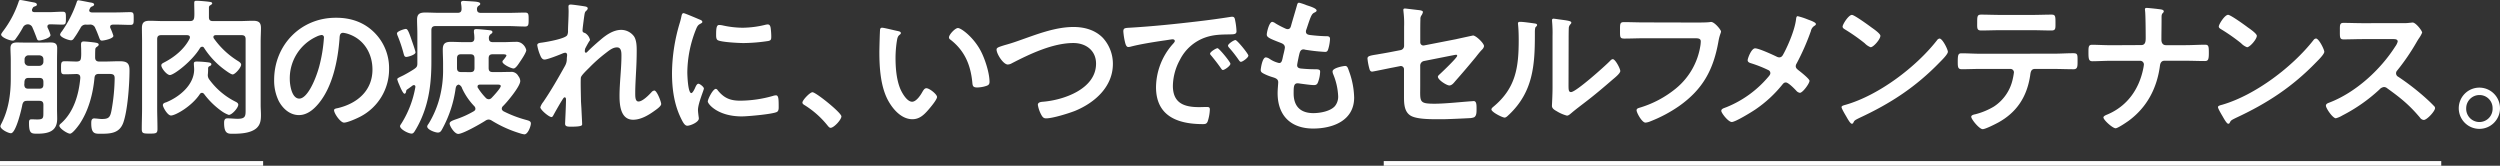 <svg xmlns="http://www.w3.org/2000/svg" viewBox="0 0 1005.13 66.64"><rect x="0" y="0" width="1005.13" height="66.64" fill="#333333" stroke="none"/><defs><style>.cls-1{fill:#fff;}.cls-2{fill:none;stroke:#fff;stroke-miterlimit:10;stroke-width:1.89px;}</style></defs><g id="レイヤー_2" data-name="レイヤー 2"><g id="レイヤー_1-2" data-name="レイヤー 1"><path class="cls-1" d="M17.45,42.15c0-1.13-.48-1.61-1.61-1.61H10.89C9.76,40.54,9.34,40.9,9,42c-.3,1.85-2.62,11.56-4.59,11.56C3.38,53.59.16,52,.16,50.73c0-.24.18-.47.24-.71,3-5.67,3.93-12,3.93-18.36V24c0-1.55-.12-3.1-.12-4.65,0-1.79,1-2.27,2.63-2.27,1.37,0,2.8.06,4.17.06H16.2c1.37,0,2.74-.06,4.17-.06,1.67,0,2.62.42,2.62,2.27,0,1.55-.06,3.1-.06,4.65V43.94c0,1.25.06,2.5.06,3.81,0,5.13-3.63,6-8,6-2.44,0-3.33-.06-3.33-4.35,0-1,.12-1.43,1.07-1.43.6,0,1.43.06,2.2.06,2.57,0,2.51-.6,2.51-3ZM12.86,4.05c0,.6.36.78,1,.84h5.61c1.9,0,3.81-.18,5.66-.18,1.43,0,1.37.66,1.37,2.62s0,2.57-1.37,2.57c-1.55,0-3.34-.12-5-.12-.59,0-1.07.24-1.07.89a1.75,1.75,0,0,0,.12.54,15.41,15.41,0,0,1,1.13,2.86c0,1.31-3.76,2.21-4.53,2.21S15,16,14.47,14.55c-.3-.72-.66-1.79-1.37-3.34a2,2,0,0,0-1.91-1.43,2.22,2.22,0,0,0-2,1.31A39,39,0,0,1,6.3,15.62a1.37,1.37,0,0,1-1.19.71C3.8,16.33.46,15,.46,13.89c0-.3.47-.89.65-1.19A41,41,0,0,0,7.55.54.61.61,0,0,1,8.21,0c.48,0,4.17.77,4.95.89.53.12,1.67.18,1.67,1,0,.36-.42.53-.72.65-.77.24-.77.3-1.19,1.14A1,1,0,0,0,12.86,4.05Zm-1.49,31.6h4.47c1.13,0,1.61-.48,1.61-1.67V33c0-1.2-.48-1.67-1.61-1.67H11.49c-1.14,0-1.55.47-1.67,1.61A6.4,6.4,0,0,1,9.76,34C9.82,35.17,10.24,35.65,11.37,35.65Zm4.47-9.18a1.62,1.62,0,0,0,1.61-1.67v-.89c0-1.08-.6-1.55-1.61-1.67H11.49a1.57,1.57,0,0,0-1.61,1.67v.89a1.62,1.62,0,0,0,1.61,1.67Zm22.47-6.56c-.06,1.07-.06,2.15-.06,3.22s.54,1.61,1.61,1.61h2.21c2,0,4-.12,6-.12,3,0,4,.78,4,3.64,0,5.48-.72,16.09-2.51,21.1-1.49,4.06-4.83,4.41-8.64,4.41-2.57,0-4.23.3-4.23-4.17,0-1,.05-2,1.25-2,.24,0,.53.06.77.06.78.06,1.49.18,2.21.18,2.74,0,3.4-.59,3.93-3.58a76.57,76.57,0,0,0,1.25-12.81c0-1.85-1.07-1.73-3.33-1.73h-3c-1.13,0-1.66.42-1.78,1.55-.6,6.5-2.39,13.29-6.08,18.72-.6.83-2.75,3.75-3.76,3.75s-4.29-2.08-4.29-3.22c0-.35.47-.77.77-1C29.67,45,31.7,38,32.29,31.36c0-1.08-.35-1.49-1.43-1.61-1.67.06-3.28.12-4.95.12-1.37,0-1.37-.66-1.37-2.57s0-2.68,1.43-2.68c1.67,0,3.34.12,5,.12,1.19-.12,1.49-.48,1.61-1.61s.06-2,.06-3c0-.71-.06-1.43-.06-2.21s.18-1.25,1.07-1.25,3.58.3,4.42.42c.59.12,1.61.18,1.61.83,0,.48-.48.72-.84,1A1.14,1.14,0,0,0,38.31,19.91Zm-3.57-10a2.24,2.24,0,0,0-2.39,1.37C31.58,12.52,30.86,13.83,30,15c-.36.54-.72,1.2-1.43,1.2-1,0-4.41-1.2-4.41-2.33a2.93,2.93,0,0,1,.71-1.25A46.15,46.15,0,0,0,30.8,1c.12-.41.24-.89.78-.89.24,0,3.87.71,4.47.83s1.79.18,1.79.9c0,.36-.42.59-.72.71-.65.24-.77.42-1.13,1.2a1.07,1.07,0,0,0-.12.41c0,.6.48.78,1,.84h9.78c2,0,4-.12,5.72-.12,1.43,0,1.38.65,1.38,2.62,0,1.79.05,2.51-1.32,2.51-1.73,0-3.81-.12-5.78-.12H45.41c-.66.06-1.13.23-1.13.95a1.13,1.13,0,0,0,.12.48,21,21,0,0,1,1.19,3.1c0,1.13-3.82,1.9-4.59,1.9s-.84-.47-1.43-2c-.3-.78-.66-1.73-1.26-3A2.09,2.09,0,0,0,36,9.9Z"/><path class="cls-1" d="M68.31,30.17c-1.25,0-3.45-2.75-3.45-3.88,0-.66.59-.89,1.37-1.31,4-2.09,7.93-5.31,10-9.42a1.43,1.43,0,0,0,.12-.54c0-.71-.53-.83-1.13-.89H64.86c-1.2,0-1.67.48-1.67,1.61v27.6c0,2.8.12,5.66.12,8.53,0,1.78-.6,1.84-3.16,1.84S57,53.65,57,51.87c0-2.81.12-5.55.12-8.35V16.57c0-1.73-.06-3.51-.06-5.3,0-2.33,1-2.92,3.16-2.92,1.67,0,3.39.12,5.06.12H76.36c1.14,0,1.61-.42,1.73-1.55a14,14,0,0,0,.06-1.55c0-1.38-.06-2.69-.06-4.06,0-.65.06-1,.84-1,1.19,0,4,.24,5.24.42.42.05,1.14.11,1.14.65,0,.3-.36.48-.72.72A1,1,0,0,0,84,3V6.86c0,1.13.42,1.61,1.55,1.61H96.63c1.67,0,3.4-.12,5.07-.12,2.21,0,3.22.59,3.22,2.92,0,1.73-.12,3.51-.12,5.3v25.7c0,1.31.12,2.68.12,4,0,2.09-.24,4-2,5.43-2.38,1.9-6.38,2.08-9.36,2.08-1.85,0-3.46.06-3.46-4.35,0-1,.18-1.85,1.32-1.85,1.37,0,2.74.18,4.17.18,3.22,0,3.16-1.25,3.16-3.69V15.74c0-1.13-.48-1.61-1.67-1.61H86.8c-.48,0-1,.18-1,.77a1,1,0,0,0,.18.54,33.48,33.48,0,0,0,9.84,9.18c.47.3,1.13.78,1.13,1.37,0,1.19-2.44,3.94-3.4,3.94-.71,0-2.62-1.43-3.28-1.91a33,33,0,0,1-8.22-8.76.86.86,0,0,0-.78-.48,1.17,1.17,0,0,0-.83.48C77.32,24.56,69.92,30.17,68.31,30.17ZM94.72,40.9c.48.24,1.08.59,1.08,1.19,0,1.25-2.51,4.11-3.82,4.11a11.67,11.67,0,0,1-2.92-1.55,31.68,31.68,0,0,1-7-6.85,1.21,1.21,0,0,0-.84-.48,1.1,1.1,0,0,0-.89.54c-3.28,4.94-9.84,8.58-11.57,8.58-1.43,0-3.28-3.4-3.28-4.17s.84-1,1.31-1.13c5.31-2.15,11.27-7,11.27-13.24,0-.77-.12-1.55-.12-2.32,0-.54.18-.84,1.25-.84a41.3,41.3,0,0,1,4.71.36c.36.06,1.08.18,1.08.71s-.48.66-.84.84a.92.92,0,0,0-.47.89,18.45,18.45,0,0,1-.06,1.85c0,.24-.06.54-.06.78A2.88,2.88,0,0,0,84.17,32,29.18,29.18,0,0,0,94.72,40.9Z"/><path class="cls-1" d="M150.43,13a20.13,20.13,0,0,1,6,14.66,21.43,21.43,0,0,1-11.62,19.26c-1.37.71-5.07,2.38-6.5,2.38s-4-3.69-4-5c0-.59.89-.71,1.49-.83,7.81-1.85,13.95-7,13.95-15.5,0-6.38-3.34-12.1-9.54-14.25a10.36,10.36,0,0,0-2.27-.53c-1.37,0-1.37,1.31-1.43,2.32-.65,8.7-2.74,19.32-8.46,26.17-2,2.39-4.6,4.59-7.87,4.59-3.64,0-6.5-2.62-8.11-5.66a18.72,18.72,0,0,1-1.85-8.47c0-14,10.67-25,24.74-25C140.83,7.09,146.2,8.82,150.43,13Zm-23.19,1.73a18.42,18.42,0,0,0-10.73,17.16c0,2.21.77,7.75,3.82,7.75s6.31-6.79,8-12.87a60.3,60.3,0,0,0,1.91-11.63.94.94,0,0,0-.95-1.07A6.69,6.69,0,0,0,127.24,14.73Z"/><path class="cls-1" d="M163.35,22.89c-.77,0-.89-.71-1.07-1.31a55.52,55.52,0,0,0-2.39-7.15,3.27,3.27,0,0,1-.29-1c0-.89,3-1.79,3.51-1.79s.9.12,2.15,3.76c.3.95,1.79,5,1.79,5.66C167.05,22.06,164,22.89,163.35,22.89Zm3,11.33a.8.8,0,0,0-.48.18c-.71.54-1.43,1.07-2.14,1.55-.36.24-.36.36-.48.95-.06.36-.24.78-.65.78S161.32,36,160.91,35c-.18-.35-.3-.77-.48-1.13a11.74,11.74,0,0,1-.72-2c0-.35.42-.59,1.55-1.13.3-.12.6-.3,1-.48,1.43-.77,2.8-1.55,4.17-2.44,1-.71,1.37-1,1.37-2.32v-12c0-1.85-.12-3.75-.12-5.6,0-2.33,1.14-2.86,3.28-2.86,2,0,3.88.12,5.84.12h7.16c1.07,0,1.61-.42,1.61-1.55a10.86,10.86,0,0,0-.18-2c0-.12-.06-.36-.06-.48,0-.65.54-.77,1.07-.77.36,0,.84.06,1.14.06.71.06,1.31.06,1.9.12,2.33.12,3.64.29,3.64,1,0,.42-.3.54-.72.83a1.45,1.45,0,0,0-.59,1.26c0,1.13.48,1.55,1.61,1.55h10.73c2.44,0,5-.12,7-.12,1.43,0,1.43.71,1.43,2.74s0,2.86-1.43,2.86c-2.2,0-4.59-.18-7-.18h-29c-1.2,0-1.67.54-1.67,1.67V24.8c0,7.75-.78,15.2-3.82,22.36a38,38,0,0,1-3,5.78c-.3.42-.6.77-1.13.77-1.31,0-4.65-1.72-4.65-3,0-.35.53-1,.71-1.31A40.63,40.63,0,0,0,167,35C167.05,34.58,166.87,34.22,166.39,34.22ZM177.9,51.69c-.42.77-.78,1.61-1.85,1.61s-4.29-1.14-4.29-2.45c0-.41.41-.89.65-1.25a39.17,39.17,0,0,0,4.35-10.31,44,44,0,0,0,1.38-11.87v-2c0-1.85-.12-3.64-.12-5.49,0-2.38.95-3.1,3.22-3.1,1.84,0,3.69.12,5.54.12h2.33c1.13,0,1.61-.48,1.61-1.61a13.79,13.79,0,0,0-.18-2.26v-.6c0-.66.41-.78,1-.78.89,0,3.93.3,4.95.42.48.06,1.49.06,1.49.78,0,.41-.36.59-.78.89a1.86,1.86,0,0,0-.65,1.49c0,1.19.47,1.67,1.67,1.67h4c1.67,0,3.34-.12,5-.12a3.73,3.73,0,0,1,3,1,4.41,4.41,0,0,1,1.37,2.32c0,1-2,3.93-2.62,4.83-.48.71-1.61,2.56-2.51,2.56S202,25.87,202,24.8a1.11,1.11,0,0,1,.42-.72c.24-.29,1.19-1.43,1.19-1.78s-.59-.48-1.37-.48h-4.17c-1.14,0-1.61.48-1.61,1.67V27.3c0,1.2.47,1.67,1.61,1.67h3.16c1.31,0,2.68-.06,4-.06a3.13,3.13,0,0,1,3.16,1.67,3.39,3.39,0,0,1,.78,2c0,2.15-5.31,8.53-7,10.14a1.37,1.37,0,0,0-.42,1c0,.48.3.71.66,1a46.54,46.54,0,0,0,9.24,3.52c.77.24,1.79.42,1.79,1.37,0,1.13-1.19,4.41-2.62,4.41a9.66,9.66,0,0,1-1.73-.41,48.18,48.18,0,0,1-11.39-5.13,2.43,2.43,0,0,0-1.25-.42,2.45,2.45,0,0,0-1.31.48c-1.85,1.19-9,5.3-10.91,5.3-1.49,0-3.46-3.16-3.46-4.17,0-.77,1.07-1.19,2.62-1.73a37.88,37.88,0,0,0,7.1-3.22c.35-.24.65-.47.65-1a1.52,1.52,0,0,0-.42-1,26,26,0,0,1-4.94-7.22A2.21,2.21,0,0,0,184.4,34c-.84.24-1,.66-1.2,1.43A47.18,47.18,0,0,1,177.9,51.69ZM189.11,29c1.19,0,1.66-.47,1.66-1.67V23.49c0-1.19-.47-1.67-1.66-1.67h-3.76c-1.13,0-1.61.48-1.61,1.67V27.3c0,1.2.48,1.67,1.61,1.67Zm7.33,10.91a1.65,1.65,0,0,0,1.13-.47c.72-.72,3.76-4,3.76-4.83,0-.54-.6-.6-1.43-.6H193c-.48,0-1,.18-1,.78a.78.78,0,0,0,.18.59,24.48,24.48,0,0,0,3.16,4A1.58,1.58,0,0,0,196.44,39.88Z"/><path class="cls-1" d="M235.64,2.68c.3.12.66.3.66.66a1.32,1.32,0,0,1-.48.89c-.77.66-.71.84-1.07,3.28-.12,1-.54,3.94-.54,4.77,0,.66.42.84,1,1a4.28,4.28,0,0,1,2,2.75c0,.24-.24.47-.35.65-.3.42-1.43,2.51-1.61,2.92a4.66,4.66,0,0,0-.12,1c0,.3.12.59.47.59.18,0,.36-.18.48-.29,1.25-1.32,3.64-3.46,5.07-4.65,2.38-2.09,5.36-4.24,8.64-4.24a6.44,6.44,0,0,1,5.13,2.63c1,1.55,1.07,3.87,1.07,5.66,0,3.1-.12,6.2-.3,9.24-.12,2.56-.29,5.25-.29,7.75,0,1.43-.06,3.52,1.31,3.52,1.61,0,4.17-2.57,5.24-3.76a1.71,1.71,0,0,1,1.14-.65c1,0,2.74,4.47,2.74,5.42s-2.21,2.39-2.86,2.86c-2.39,1.73-5.43,3.46-8.41,3.46-5,0-5.48-5.78-5.48-9.54,0-5.36.77-10.79.77-16.15,0-1.32,0-3.4-1.79-3.4s-3.39,1.43-4.65,2.38a60.58,60.58,0,0,0-6.49,5.78c-.78.78-3,2.87-3.34,3.82-.24.78,0,8,0,9.42,0,.36.12,2.15.18,3.16.11,2.44.29,5.66.29,6.32,0,.42.06,1-4.35,1-1.43,0-2.5,0-2.5-1.19,0-.54.36-7.15.36-9.84,0-.3-.12-.77-.54-.77s-.84.89-1.43,1.79c-.66,1.07-2.51,4.29-3.1,5.42-.18.36-.42.72-.78.72-1,0-4.47-2.92-4.47-3.94A6.47,6.47,0,0,1,218.41,41c3.22-4.71,6-9.6,8.77-14.55a5.65,5.65,0,0,0,.71-2.8c0-.54.12-1.08.12-1.55s-.24-.9-.77-.9a3.64,3.64,0,0,0-1.08.3c-1.25.54-6.08,2.45-7.21,2.45-.95,0-1.43-.9-1.73-1.67A17.54,17.54,0,0,1,216,18.18c0-.95,1.25-.95,2-1.07,1.79-.24,9.36-1.55,10.07-3a3.85,3.85,0,0,0,.3-1.79c0-1.61.24-5.19.24-7.81,0-.71-.06-1.43-.06-1.85,0-.65.3-.83.95-.83S235.05,2.5,235.64,2.68Z"/><path class="cls-1" d="M281.17,7.81c.48.18,1.2.42,1.2,1,0,.36-.24.42-.84.78-1,.53-1.25,1.07-1.85,2.56a47.47,47.47,0,0,0-3.34,16.93c0,1.14.24,8.35,1.61,8.35.54,0,1.38-1.73,1.61-2.33.36-.77.72-1.43,1.26-1.43S283,34.94,283,35.59s-2.38,6-2.38,8.65c0,.59.18,2,.24,2.5a5.13,5.13,0,0,1,.11.89c0,1.49-3.39,2.92-4.65,2.92-1,0-1.72-1.31-2.5-2.92-2.8-5.66-3.64-12-3.64-18.3a71.66,71.66,0,0,1,3-19.73,27.87,27.87,0,0,0,.78-3c.12-.54.24-1.31.89-1.31C275.33,5.31,280.34,7.45,281.17,7.81Zm7.4,28.5c2.56,3.16,5.06,4.17,9.06,4.17a48.84,48.84,0,0,0,13.11-1.91,4.27,4.27,0,0,1,1.25-.24c1,0,1.08,1.43,1.08,4.47,0,.72.06,1.79-.72,2.21-1.67.89-11.74,1.79-14.13,1.79-9.65,0-13.65-5-13.65-6s2.09-5.07,3.22-5.07A1.06,1.06,0,0,1,288.57,36.31Zm2.14-26.06a38.1,38.1,0,0,0,7.81.9A39.24,39.24,0,0,0,307.58,10a5.79,5.79,0,0,1,1.08-.18c.83,0,1.07.71,1.19,1.43a28.88,28.88,0,0,1,.24,3.22c0,1.25,0,1.73-1.14,2a69,69,0,0,1-10,.84c-1.85,0-9.18-.36-10.43-1.19-.66-.42-.6-1.67-.6-2.33,0-2.86.3-3.75,1.25-3.75A7.63,7.63,0,0,1,290.71,10.25Z"/><path class="cls-1" d="M326.66,37.08c1.37,0,11.63,8.23,11.63,9.72,0,1.31-3,4.59-4.35,4.59-.48,0-.9-.54-1.2-.9a36.65,36.65,0,0,0-9.06-8.1c-.42-.24-1.07-.6-1.07-1.14C322.61,40.24,325.65,37.08,326.66,37.08Z"/><path class="cls-1" d="M360.88,12.46c.48.12,1.31.24,1.31.83,0,.36-.23.48-.59.78-.84.66-.9,1.85-1.08,2.86a45.64,45.64,0,0,0-.47,6.32c0,4,.36,8.7,1.91,12.46.71,1.67,2.68,5.19,4.76,5.19,1.67,0,3.4-2.63,4.12-3.94.36-.59.83-1.49,1.61-1.49,1.25,0,4.29,2.45,4.29,3.52s-2.68,4.23-3.52,5.19c-1.73,2-3.57,3.75-6.38,3.75-4.41,0-7.87-4-9.83-7.63-3-5.6-3.46-13.12-3.46-19.43,0-1,.18-8.53.3-9.07a.74.74,0,0,1,.83-.65C355.46,11.15,359.87,12.28,360.88,12.46Zm24.27-1.19c1.31,0,6.32,3.75,9.18,9.24,1.67,3.16,3.51,8.82,3.51,12.4,0,1.13-.59,1.43-1.61,1.73a12.45,12.45,0,0,1-3.33.53c-1.91,0-1.85-.83-2-2.26-.72-7-3.16-12.64-8.82-17a1,1,0,0,1-.54-.9C381.57,13.89,384,11.27,385.15,11.27Z"/><path class="cls-1" d="M409.64,16.33c7-2.44,14.49-5.48,22-5.48,4.35,0,8.65,1.19,11.75,4.35a15.43,15.43,0,0,1,4.05,10.49c0,9.19-7.27,15.62-15.26,18.9-2.56,1-8.94,3-11.63,3-1,0-1.43-.59-1.9-1.43a12.64,12.64,0,0,1-1.38-4c0-1.07,1.26-1.19,2-1.25,8.35-.66,21.4-5.13,21.4-15.32,0-5.31-4.11-8.29-9.12-8.29-8.28,0-17.53,4.41-24.8,8.17a3.48,3.48,0,0,1-1.55.47c-1.85,0-4.53-4.29-4.53-6,0-.77.72-1,3.22-1.79C405.29,17.77,407.14,17.23,409.64,16.33Z"/><path class="cls-1" d="M455.11,11.09c8.7-.54,17.41-1.43,26.05-2.45,4.53-.53,9.06-1.13,13.53-1.84a3.42,3.42,0,0,1,.78-.06c.89,0,1,.77,1.13,1.49a26.94,26.94,0,0,1,.54,4.35c0,1.31-1.25,1.19-2.69,1.25-3.45.06-6.49.06-9.89,1.25A18.13,18.13,0,0,0,474.42,24a22.4,22.4,0,0,0-2.86,10.49c0,6.91,4.41,8.58,10.49,8.58,1,0,2.33-.06,3-.06.89,0,1.37.06,1.37,1a16.84,16.84,0,0,1-.9,4.89c-.41.89-.89,1-1.91,1-10.13,0-18.83-3.22-18.83-14.85a26.51,26.51,0,0,1,6.55-17.11c.66-.71,1-1.13,1-1.43,0-.53-.48-.71-.9-.71s-3.16.48-3.75.53c-4,.6-9.36,1.44-13.18,2.45a4.53,4.53,0,0,1-.89.12c-.84,0-1.13-1.31-1.31-2a26.52,26.52,0,0,1-.66-4.29C451.65,11.09,452.49,11.27,455.11,11.09Zm39.58,14.54c0,.9-2.38,2.51-3,2.51-.41,0-.59-.42-.83-.72-1.19-1.73-2.51-3.39-3.82-5-.18-.18-.53-.54-.53-.84,0-.71,2.38-2.2,3-2.2S494.69,24.92,494.69,25.63Zm7.22-3.27c0,.83-2.33,2.5-3,2.5-.42,0-.66-.48-.9-.78a50,50,0,0,0-3.87-4.94,1.43,1.43,0,0,1-.42-.78c0-.71,2.33-2.26,3-2.26S501.91,21.64,501.91,22.36Z"/><path class="cls-1" d="M529.34,4.23c0,.3-.24.48-.53.66-.84.42-1.26.48-2.09,2.62-.54,1.43-1,2.92-1.49,4.35a2.12,2.12,0,0,0-.18.84c0,1,.78,1.25,1.61,1.37,2,.24,4.05.42,6.08.48,1.13,0,2-.06,2,1.13a17.43,17.43,0,0,1-.66,3.87c-.24.84-.47,1.32-1.31,1.32a74.49,74.49,0,0,1-8.11-.9,1.69,1.69,0,0,0-.53-.12c-1,0-1.37.66-1.61,1.43s-1,4.47-1,4.95c0,1.25,1.26,1.31,2.09,1.37a53.6,53.6,0,0,0,5.37.24c1.61,0,1.78.42,1.78,1a13.07,13.07,0,0,1-.77,4c-.3.89-.66,1.37-1.67,1.37-1.37,0-4.17-.42-5.6-.6a6,6,0,0,0-1-.12c-1.61,0-1.61,1.49-1.61,4.06,0,5.18,2.74,7.93,7.93,7.93,2.68,0,6.8-.72,8.65-2.8a6,6,0,0,0,1.31-4.24,25.82,25.82,0,0,0-2-8.64,3.16,3.16,0,0,1-.24-1.08c0-1.43,4.41-2.2,5.07-2.2.95,0,1.13.95,1.61,2.26a32.79,32.79,0,0,1,2,10.44c0,9.24-8.53,12.46-16.46,12.46-9,0-14.31-5.19-14.31-14.25,0-1.49.24-3.76.24-4.35,0-1.31-1-1.67-2.38-2.09A19.69,19.69,0,0,1,508,29.57c-.65-.36-1.13-.66-1.13-1.43,0-.36.59-5.07,2.08-5.07a3.3,3.3,0,0,1,1.5.6,10.91,10.91,0,0,0,3.81,1.67c1,0,1.19-.84,1.55-2.57.12-.65.36-1.43.54-2.32a12.72,12.72,0,0,0,.24-1.31c0-1.31-1.08-1.67-1.91-2-4.18-1.61-5.37-2.15-5.37-3.22s1-5.13,2.21-5.13a3.23,3.23,0,0,1,1.37.66,38.8,38.8,0,0,0,4.05,2.09,2,2,0,0,0,.78.17c.95,0,1.19-.77,1.37-1.43.54-2,1.85-6.26,2.32-8,.18-.65.3-1.19.9-1.19a22.13,22.13,0,0,1,3,1C526.3,2.44,529.34,3.28,529.34,4.23Z"/><path class="cls-1" d="M571,34.7c0,6.2-.6,7,5.78,7,4.3,0,10.61-.71,14.91-1,.24,0,.59-.06.83-.06,1.13,0,1.13,1.61,1.13,3s.06,2.92-1,3.52a5.93,5.93,0,0,1-2,.35c-2.2.12-8.58.42-10.55.42h-2.92c-3.58,0-8.35-.18-10.31-1.61-2.21-1.55-2.39-4.53-2.39-7.21V27.84a1.28,1.28,0,0,0-1.61-1.25l-3,.59c-1,.18-7.81,1.61-8.17,1.61-.77,0-1-.59-1.19-1.37a22.94,22.94,0,0,1-.71-3.87c0-1,.89-1.19,3.93-1.67,1.31-.24,2.92-.48,5.07-.9l4.29-.83a1.73,1.73,0,0,0,1.43-1.73V10.73a39,39,0,0,0-.24-6c0-.18-.06-.48-.06-.72,0-.41.18-.59.66-.59.3,0,5,.59,5.66.65.42.06,1.55.18,1.55.78a3.73,3.73,0,0,1-.53,1.25,2.39,2.39,0,0,0-.48,1.67c-.06,1.73-.06,3.4-.06,5.13v4.11a1.26,1.26,0,0,0,1.55,1.25l12.82-2.5c.77-.18,6.79-1.49,6.85-1.49,1.14,0,4.42,3.1,4.42,4.29a2.5,2.5,0,0,1-.6,1.19c-1,1-1.85,2.09-2.68,3.16-2.75,3.34-5.49,6.56-8.29,9.72-.6.72-1.37,1.73-2.39,1.73s-4.59-2.21-4.59-3.52c0-.42.66-.89,1.08-1.31.95-.89,6.67-6.32,6.67-7.09a.37.37,0,0,0-.41-.42c-.36,0-1.67.3-2.09.36l-10.79,2.14A1.88,1.88,0,0,0,571,26.47Z"/><path class="cls-1" d="M616.5,9.36c.72.12,1.49.12,1.49.72,0,.29-.35.59-.59.83s-.3,1.37-.3,1.91v1.31c0,12.34-.83,22.83-10.31,31.89-.48.42-1.19,1.26-1.85,1.26-.9,0-5.31-2.21-5.31-3.28,0-.42.48-.84.78-1.08C609.47,35.41,610.6,27.07,610.6,16c0-1.79-.06-4.18-.24-5.9,0-.18-.06-.48-.06-.66,0-.54.36-.66.78-.66C612.21,8.76,615.25,9.18,616.5,9.36Zm14.13,24.92c0,1.85.06,2.74,1,2.74,2,0,13.71-10.49,15.62-12.46.3-.3.71-.77,1.19-.77,1,0,3,3.81,3,4.77s-2.33,2.8-3.1,3.45c-3.58,3.1-7.15,6.14-10.91,9-1.61,1.25-4.17,3.16-5.6,4.41-.54.42-1.14,1.07-1.85,1.07a15.35,15.35,0,0,1-4.12-1.79c-.83-.47-1.9-1.07-1.9-2.14,0-.42.24-4.3.24-7.16V14.49A51.42,51.42,0,0,0,624,8.41v-.3a.54.54,0,0,1,.59-.6c.36,0,1.85.24,2.33.3,3.1.42,4.83.6,4.83,1.25,0,.42-.24.54-.48.84a2.31,2.31,0,0,0-.54,1.55c-.06,1.37-.06,4.35-.06,5.84Z"/><path class="cls-1" d="M681.5,9.06c1.25,0,4.17,0,5.37-.12.23,0,.89-.12,1.07-.12,1.43,0,4,3.22,4,3.82s-.53,1.25-1,3.81c-2,11.51-6.26,19.44-15.92,26.24a55.59,55.59,0,0,1-11.45,6.08,6.23,6.23,0,0,1-2,.53c-1.43,0-3.58-4-3.58-4.95,0-.65.54-.83,1.07-1a41.91,41.91,0,0,0,14.85-7.87,27.76,27.76,0,0,0,9.78-17.41,13.55,13.55,0,0,0,.11-1.43c0-1.13-1-1.25-2.08-1.25H660.57c-2.5,0-4.94.12-7.45.12-1.85,0-1.79-.54-1.79-3.22s-.06-3.4,1.61-3.4c2.57,0,5.13.12,7.69.12Z"/><path class="cls-1" d="M717.27,21.28c1.91-3.63,4.35-9.48,4.83-13.47.06-.48.12-1.31.65-1.31a27.92,27.92,0,0,1,4.18,1.37c1.13.42,3.16,1.13,3.16,1.79,0,.36-.36.59-.66.77a3.24,3.24,0,0,0-1.37,2.09,94.6,94.6,0,0,1-5.72,13,2.24,2.24,0,0,0-.36,1.07c0,.77.54,1.19,1.13,1.67.78.59,4.41,3.46,4.41,4.23,0,1.07-2.74,4.83-3.87,4.83a2.45,2.45,0,0,1-1.49-.89c-.78-.84-3.16-3.28-4.17-3.28-.72,0-1.08.47-1.5,1a49.82,49.82,0,0,1-10.61,9.78c-1.43,1-8.16,5.12-9.6,5.12s-4.23-3.63-4.23-4.47,1-1.07,1.73-1.37a4.13,4.13,0,0,0,.48-.18,43.13,43.13,0,0,0,16.51-11.92c.36-.42,1-1.07,1-1.67A1.3,1.3,0,0,0,711,28.2a48.83,48.83,0,0,0-7.09-2.8c-.6-.18-1.26-.48-1.26-1.2s1.49-4.77,3-4.77,7.22,2.63,8.77,3.4a2.46,2.46,0,0,0,.89.24C716.49,23.07,716.79,22.12,717.27,21.28Z"/><path class="cls-1" d="M783.15,20.81c0,1-2.39,3.33-3.16,4.11-9.66,10-19.79,16.63-32.37,22.47-2,1-2,1-2.51,2a.6.6,0,0,1-.59.36c-.66,0-1.91-2.39-2.33-3.1s-1.79-3-1.79-3.58,1.08-.77,1.85-1C755.43,38.21,770.33,27,778.8,16.16a1.43,1.43,0,0,1,1-.66C781,15.5,783.15,19.91,783.15,20.81ZM752.39,11c.77.54,3.63,2.5,3.63,3.4,0,1.37-2.8,4.59-3.93,4.59a6.47,6.47,0,0,1-2.39-1.61,75.38,75.38,0,0,0-7.93-5.55c-.47-.29-.95-.59-.95-1.13,0-.89,2.38-4.71,3.76-4.71C745.53,6,751.25,10.13,752.39,11Z"/><path class="cls-1" d="M825.93,21.58c2.5,0,5-.18,7.57-.18,1.85,0,1.79.48,1.79,3.28,0,2,0,3.16-1.61,3.16-2.62,0-5.19-.12-7.75-.12h-7.81c-1.67,0-1.73,1.55-1.91,2.8-1.31,8.41-5.36,14.67-12.88,18.78-1.13.6-5.06,2.63-6.2,2.63-1.31,0-4.59-3.94-4.59-5,0-.66,1.14-.9,1.67-1a28,28,0,0,0,7.46-3.1A17.61,17.61,0,0,0,809.18,32a26.91,26.91,0,0,0,.53-2.92,1.4,1.4,0,0,0-1.43-1.37h-12.1c-2.44,0-4.95.12-7.45.12-1.55,0-1.61-.89-1.61-3,0-2.74.18-3.4,1.49-3.4,2.56,0,5.07.18,7.57.18ZM817.11,6c2.56,0,5.12-.12,7.75-.12,1.61,0,1.55.78,1.55,3.7,0,1.85.06,2.68-1.61,2.68-2.51,0-5.07-.12-7.63-.12h-13c-2.56,0-5.13.12-7.63.12-1.79,0-1.61-1-1.61-3.22,0-2.5.06-3.16,1.61-3.16,2.56,0,5.13.12,7.75.12Z"/><path class="cls-1" d="M860.89,18.12c1.67,0,1.79-1.49,1.79-2.8v-.83c0-1.49-.06-8.95-.24-10,0-.18-.06-.54-.06-.71a.54.54,0,0,1,.6-.6c.77,0,5.3.48,6.08.66.35.05.89.29.89.71a.83.83,0,0,1-.3.6c-.53.53-.59.89-.59,2v1c0,2.62-.06,5.24-.06,7.87,0,1.13.53,2.14,1.79,2.14h7.92c2.63,0,5.25-.18,7.87-.18,1.43,0,1.49.72,1.49,3.4s-.35,3.16-1.61,3.16c-2.56,0-5.18-.12-7.75-.12h-8.46c-1.31,0-1.73,1-1.85,2.09-1.19,8.94-5.19,16.63-12.58,22.06-.83.59-4.35,3-5.24,3-1.2,0-4.89-3.34-4.89-4.35,0-.6,1.13-1,1.61-1.2,8-3.39,12.75-10.19,14.42-18.54a13.49,13.49,0,0,0,.24-1.55,1.5,1.5,0,0,0-1.43-1.49h-11.8c-2.51,0-5.49.18-7.45.18-1.44,0-1.61-.83-1.61-3.46,0-2.32,0-3.16,1.49-3.16,1.73,0,5.18.18,7.57.18Z"/><path class="cls-1" d="M934.49,20.81c0,1-2.39,3.33-3.16,4.11-9.66,10-19.8,16.63-32.37,22.47-2,1-2,1-2.51,2a.6.6,0,0,1-.59.36c-.66,0-1.91-2.39-2.33-3.1s-1.79-3-1.79-3.58,1.07-.77,1.85-1c13.17-3.88,28.08-15.14,36.54-25.93a1.47,1.47,0,0,1,1-.66C932.34,15.5,934.49,19.91,934.49,20.81ZM903.72,11c.78.54,3.64,2.5,3.64,3.4,0,1.37-2.8,4.59-3.93,4.59A6.47,6.47,0,0,1,901,17.35a75.38,75.38,0,0,0-7.93-5.55c-.47-.29-1-.59-1-1.13,0-.89,2.38-4.71,3.75-4.71C896.87,6,902.59,10.13,903.72,11Z"/><path class="cls-1" d="M966.14,9.3a16,16,0,0,0,2.57-.12c.36,0,.95-.12,1.31-.12,1.25,0,3.81,3.28,3.81,4.06a11.43,11.43,0,0,1-1.31,2.32c-.36.54-.71,1.13-.95,1.55a87.56,87.56,0,0,1-7.75,11.33,1.62,1.62,0,0,0-.48,1.13,1.59,1.59,0,0,0,.9,1.43,97.48,97.48,0,0,1,10.07,7.69c1.43,1.25,2.92,2.62,4.29,4.06a1.11,1.11,0,0,1,.42.83c0,1.25-3.28,4.77-4.53,4.77a2,2,0,0,1-1.49-.89c-4.29-5.13-7.87-8-13.18-11.81a2.07,2.07,0,0,0-1.37-.54,2.88,2.88,0,0,0-1.79,1,66.23,66.23,0,0,1-14.9,10.43,10,10,0,0,1-2.62,1.13c-1.25,0-4-4-4-5.06,0-.72.72-1,1.26-1.2C947,37.26,957,28.14,963,18.72a5.88,5.88,0,0,0,1-2c0-.89-.84-1-1.73-1H949.93c-2.57,0-5.13.12-7.69.12-1.61,0-1.49-.9-1.49-3.64,0-2.08-.06-3,1.43-3,2.56,0,5.12.12,7.75.12Z"/><path class="cls-1" d="M1005.13,43.52a8.29,8.29,0,1,1-8.28-8.29A8.31,8.31,0,0,1,1005.13,43.52Zm-13.59,0a5.31,5.31,0,1,0,10.61,0,5.24,5.24,0,0,0-5.3-5.31A5.33,5.33,0,0,0,991.54,43.52Z"/><line class="cls-2" y1="65.7" x2="105.79" y2="65.7"/><line class="cls-2" x1="556.34" y1="65.7" x2="981.51" y2="65.7"/></g></g></svg>